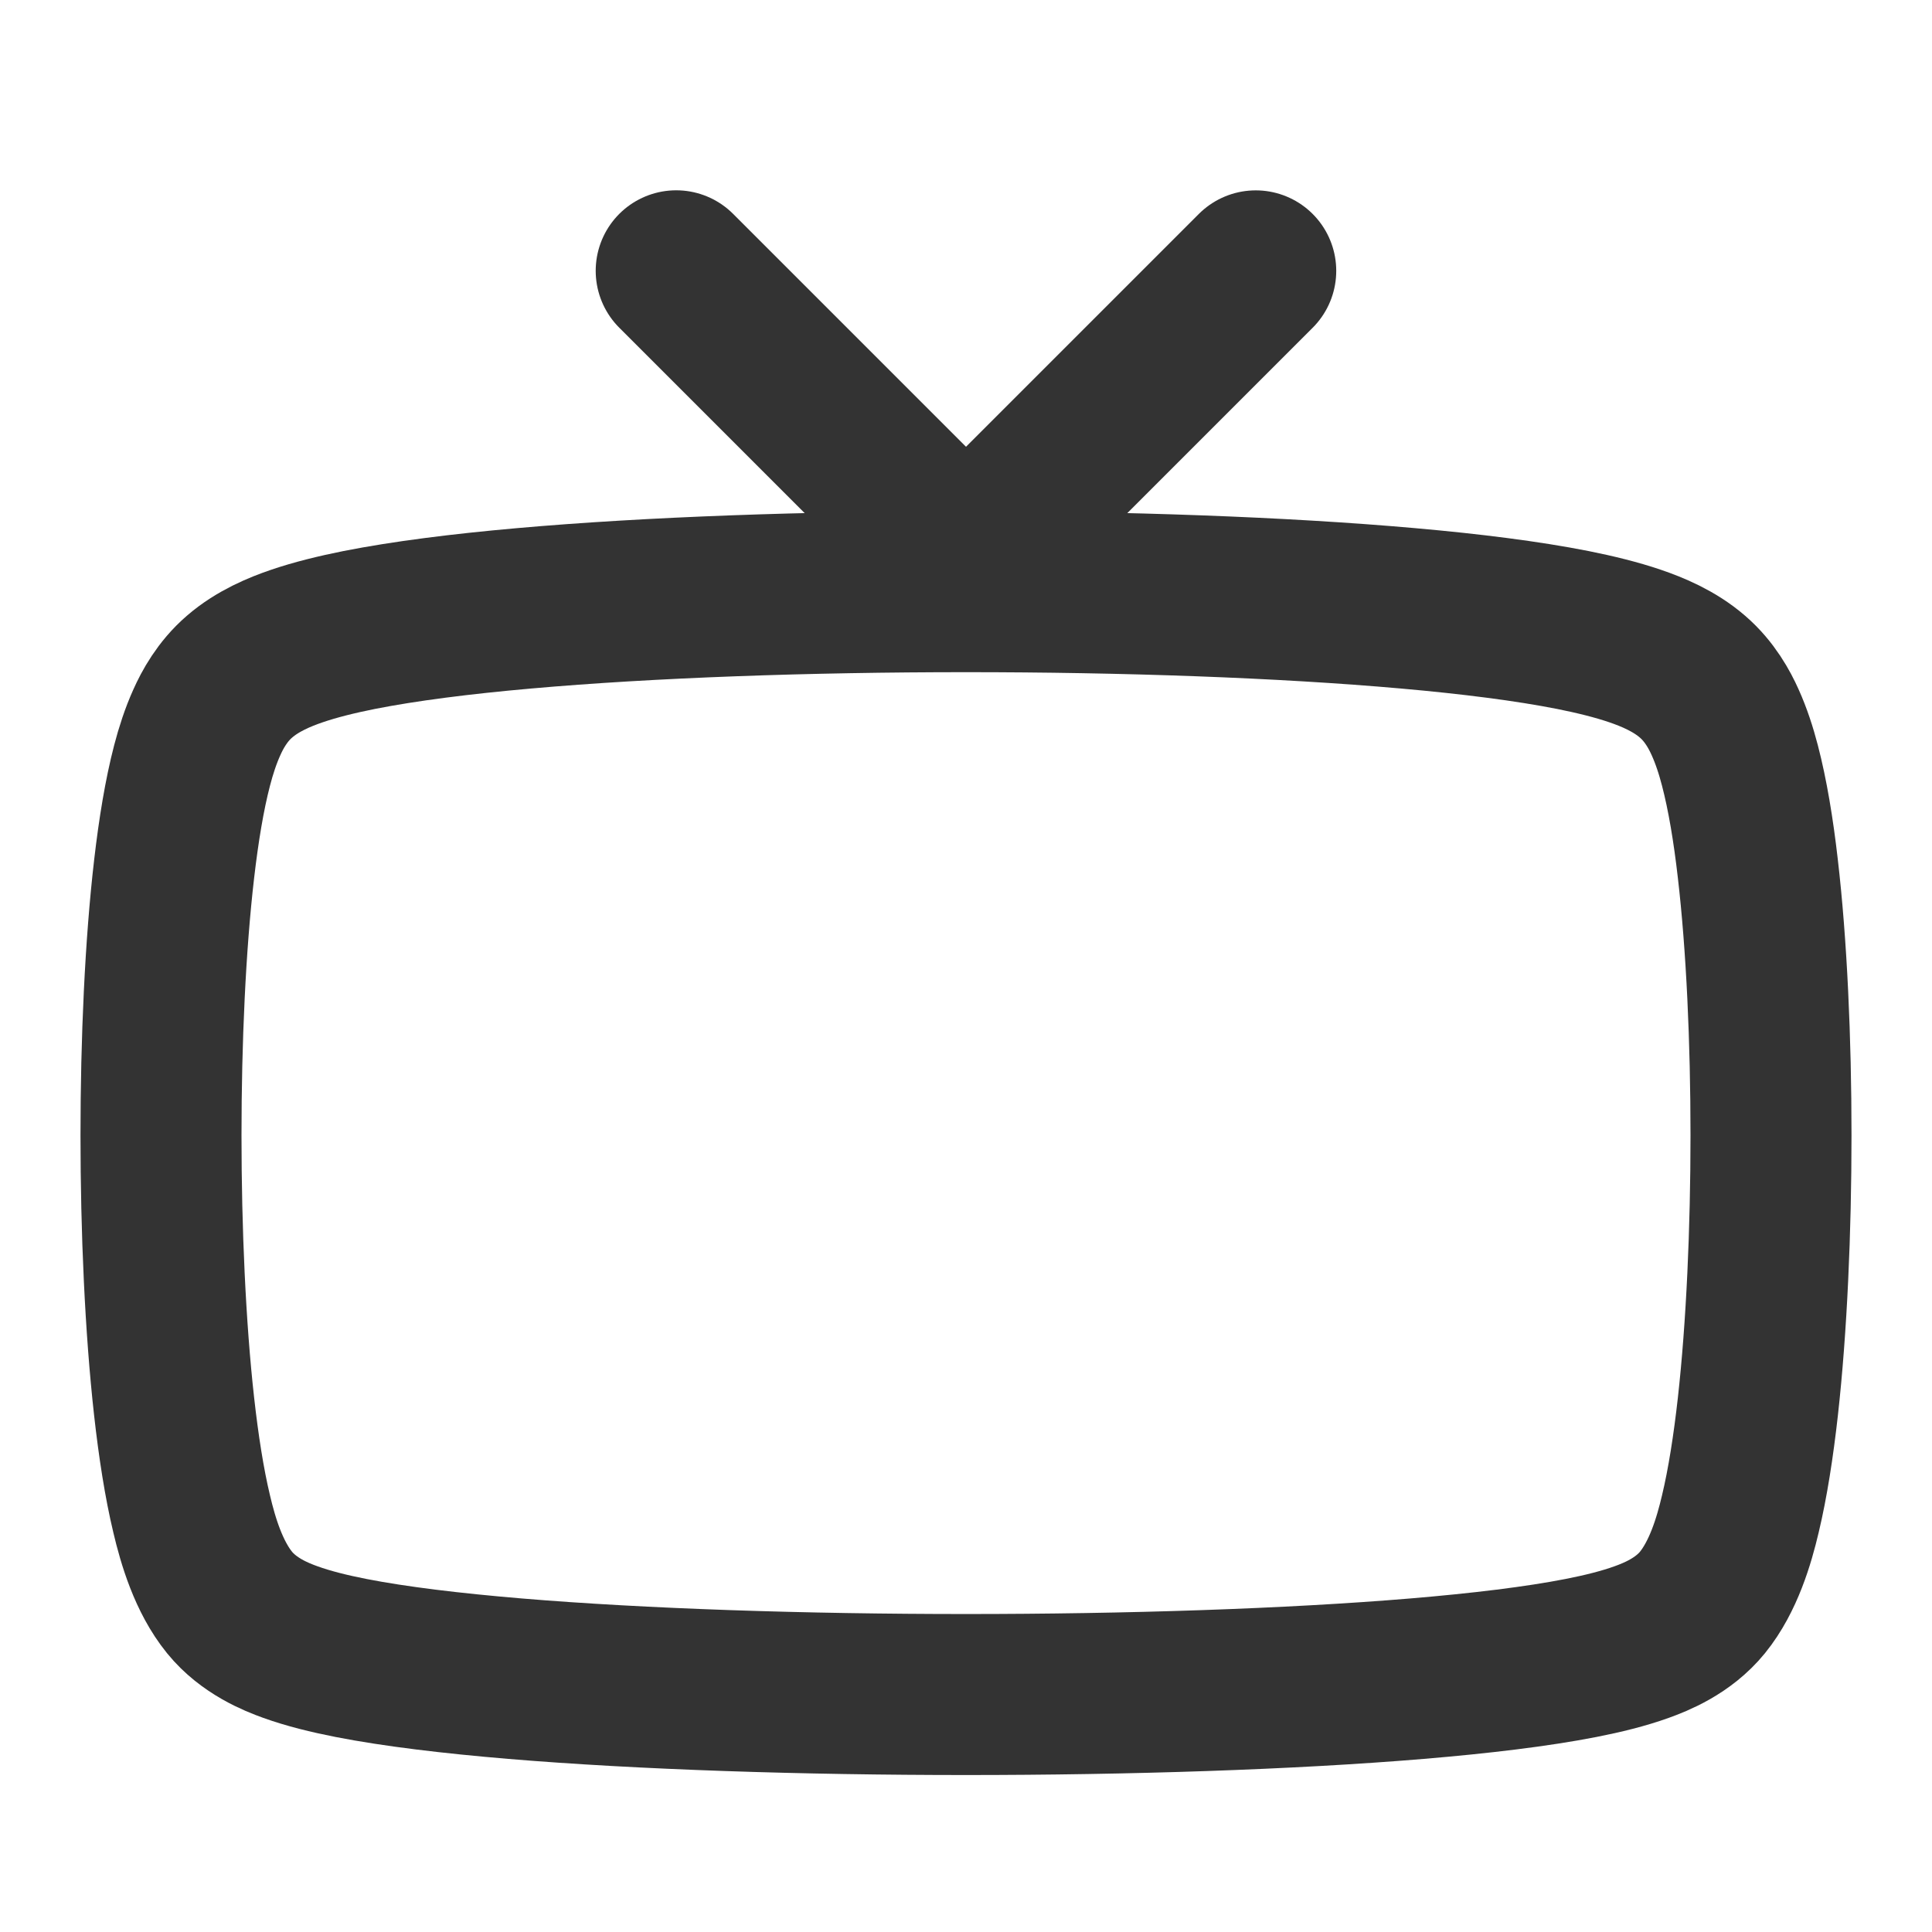 <?xml version="1.0" encoding="utf-8"?>
<svg width="800px" height="800px" viewBox="0 0 24 24" fill="none" xmlns="http://www.w3.org/2000/svg">
<path d="M21.025 8.406C20.799 8.21 20.522 8.097 20.314 8.026C20.083 7.947 19.818 7.882 19.538 7.826C18.976 7.715 18.273 7.626 17.491 7.557C15.922 7.418 13.955 7.35 12 7.35C10.045 7.35 8.078 7.418 6.509 7.557C5.727 7.626 5.024 7.715 4.462 7.826C4.182 7.882 3.917 7.947 3.686 8.026C3.478 8.097 3.201 8.21 2.975 8.406C2.761 8.59 2.639 8.818 2.57 8.972C2.493 9.142 2.433 9.328 2.386 9.509C2.291 9.873 2.219 10.314 2.164 10.787C2.053 11.739 2 12.924 2 14.103C2 15.283 2.053 16.486 2.163 17.473C2.218 17.964 2.289 18.423 2.381 18.807C2.46 19.142 2.591 19.585 2.851 19.906C3.09 20.2 3.431 20.335 3.606 20.398C3.83 20.479 4.09 20.543 4.361 20.596C4.907 20.703 5.61 20.787 6.396 20.853C7.977 20.985 9.994 21.05 12 21.05C14.005 21.05 16.023 20.985 17.604 20.853C18.39 20.787 19.093 20.703 19.639 20.596C19.91 20.543 20.17 20.479 20.394 20.398C20.569 20.335 20.91 20.2 21.149 19.906C21.409 19.585 21.54 19.142 21.619 18.807C21.711 18.423 21.782 17.964 21.837 17.473C21.947 16.486 22 15.283 22 14.103C22 12.924 21.947 11.739 21.836 10.787C21.782 10.314 21.709 9.873 21.614 9.509C21.567 9.328 21.507 9.142 21.43 8.972C21.361 8.818 21.239 8.59 21.025 8.406Z" stroke="#333333" stroke-width="2" stroke-linecap="round" stroke-linejoin="round"/>
<line x1="11.486" y1="6.45" x2="8.4" y2="3.364" stroke="#333333" stroke-width="2" stroke-linecap="round" stroke-linejoin="round"/>
<line x1="1" y1="-1" x2="5.364" y2="-1" transform="matrix(0.707 -0.707 -0.707 -0.707 11.1 6.45)" stroke="#333333" stroke-width="2" stroke-linecap="round" stroke-linejoin="round"/>
</svg>